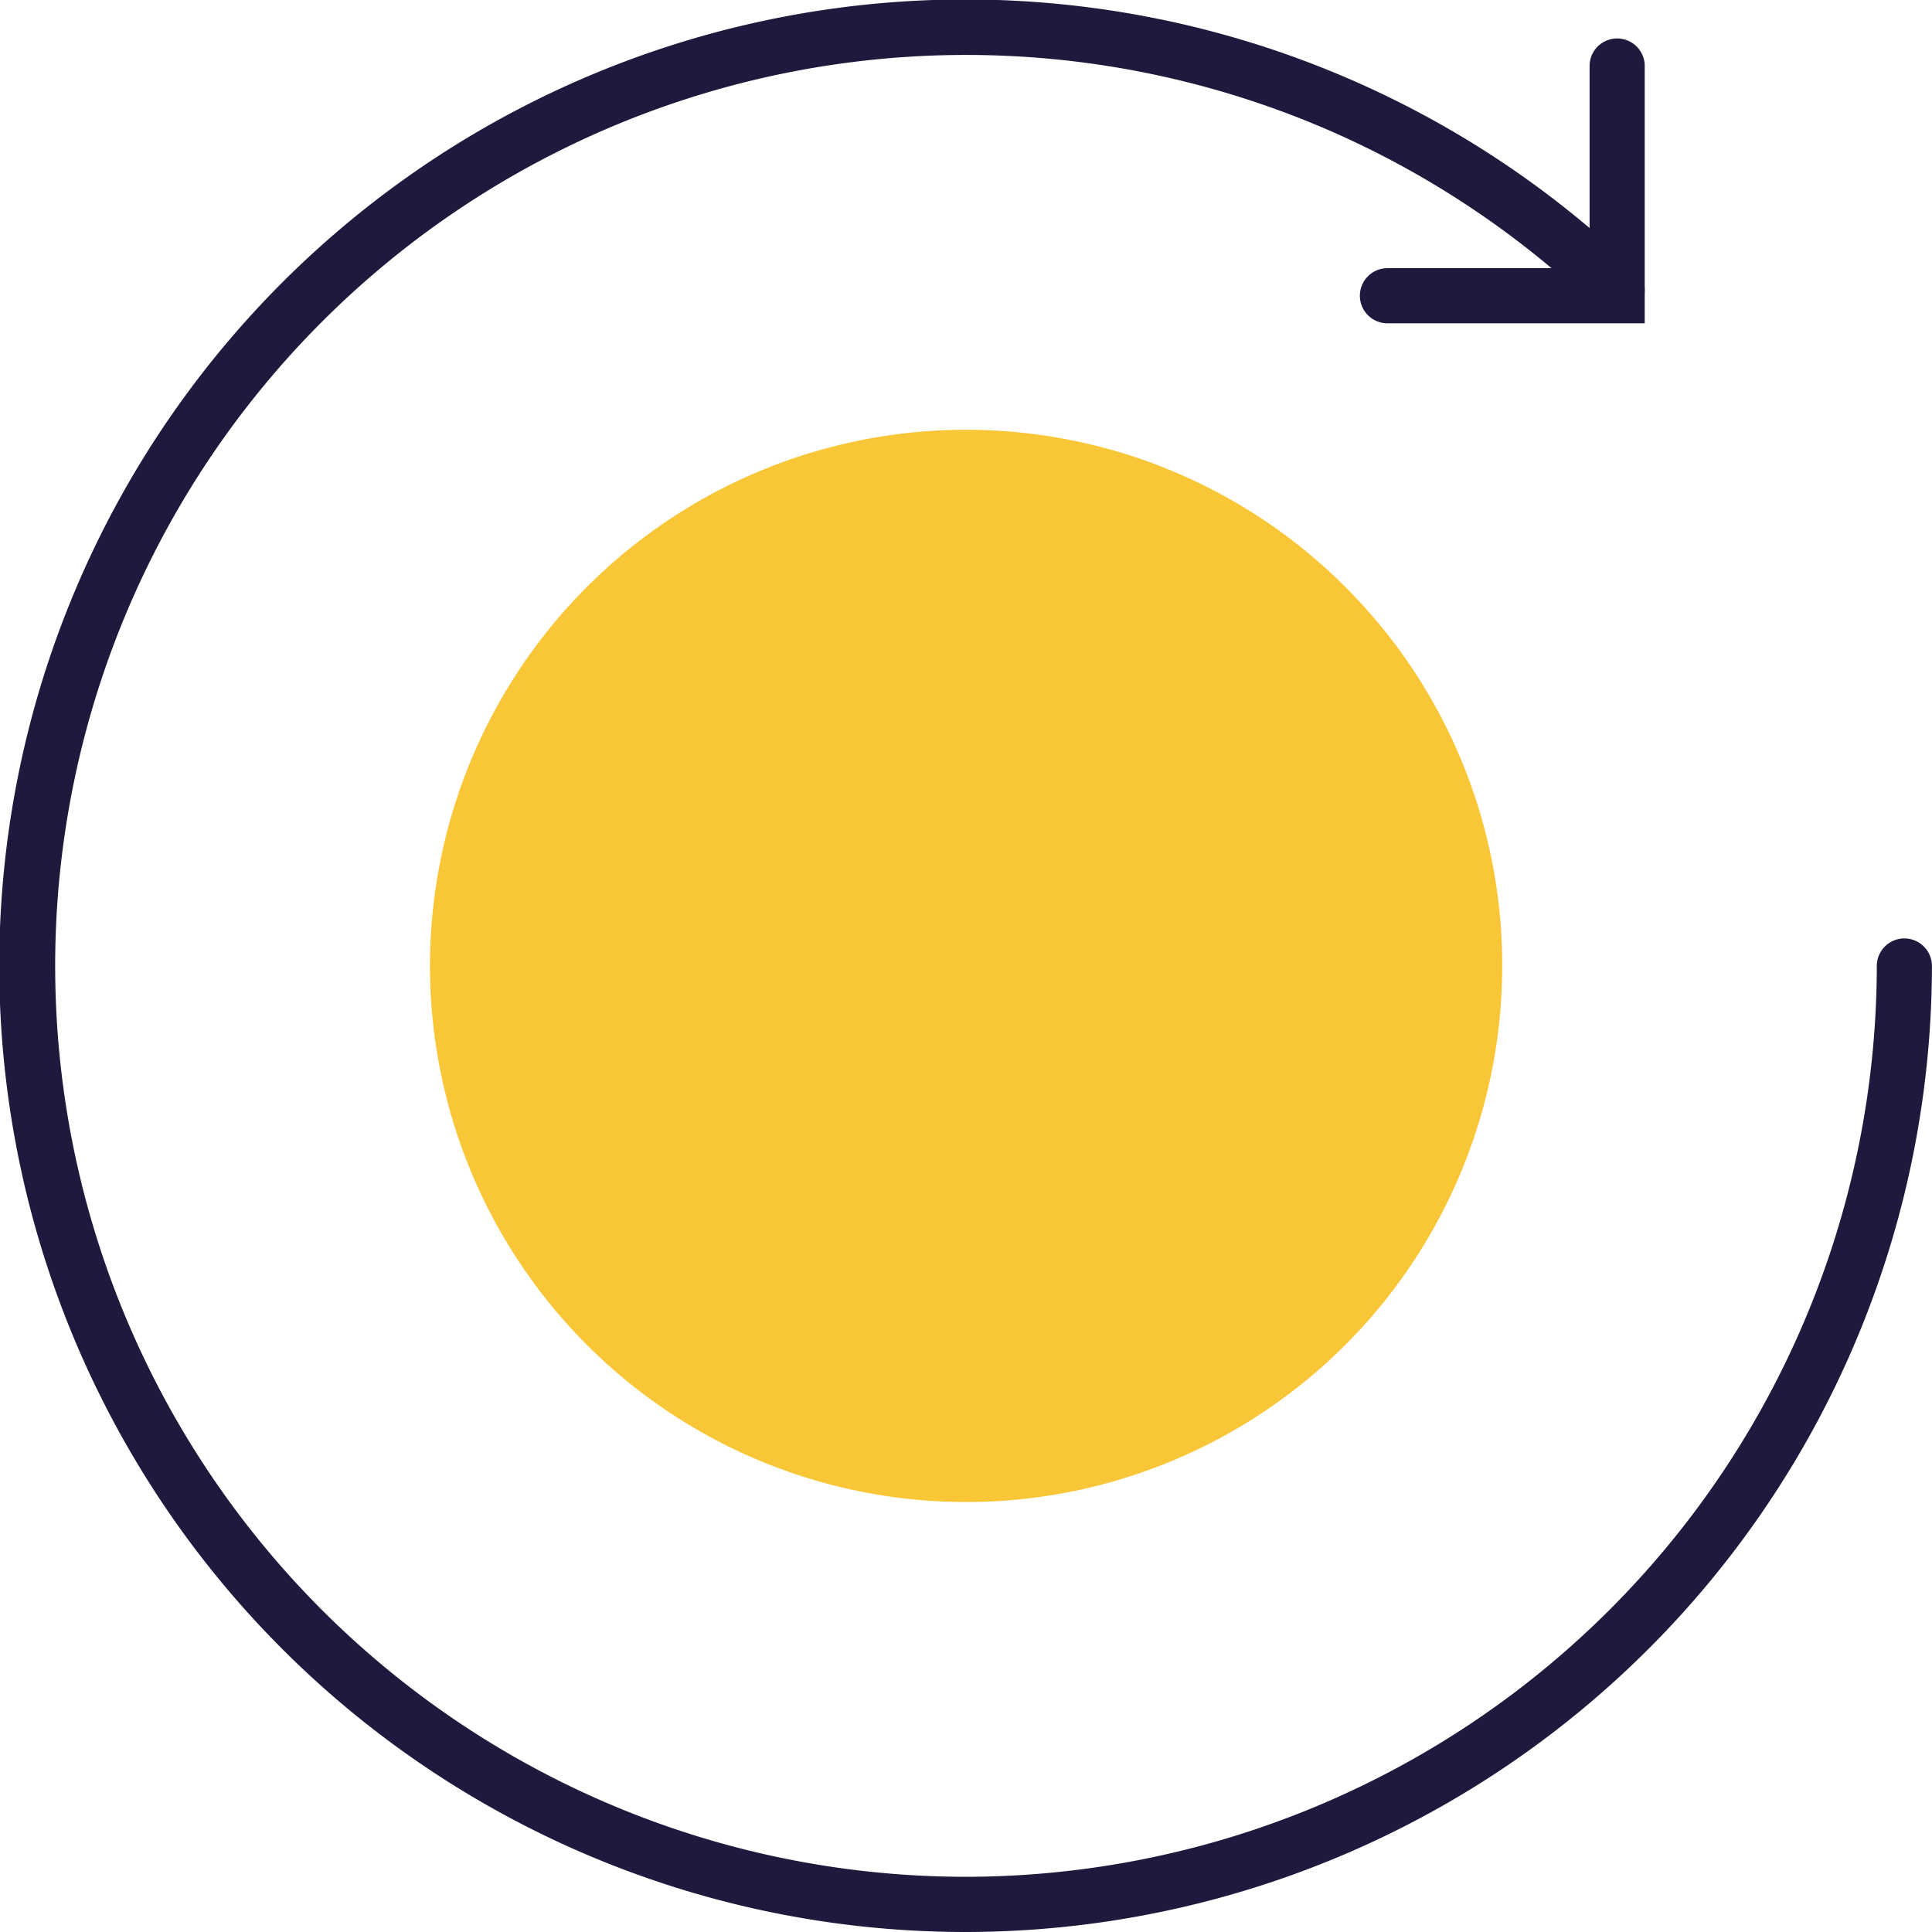 <svg xmlns="http://www.w3.org/2000/svg" width="84.105" height="84.105" viewBox="0 0 84.105 84.105">
    <defs>
        <style>
            .prefix__cls-1{fill:#20193e}
        </style>
    </defs>
    <g id="prefix__benefit" transform="translate(-882.874 -2055.265)">
        <path id="prefix__Trazado_6204" d="M943.842 2069.039h-11.2a1.2 1.2 0 1 1 0-2.4h8.8v-8.8a1.2 1.2 0 1 1 2.4 0z" class="prefix__cls-1" data-name="Trazado 6204" transform="translate(10.631 .3)"/>
        <path id="prefix__Trazado_6205" d="M924.927 2139.37a42.064 42.064 0 1 1 29.177-72.343 1.2 1.2 0 1 1-1.667 1.731 39.762 39.762 0 0 0-10.918-7.465 39.655 39.655 0 1 0-16.592 75.674 39.7 39.7 0 0 0 39.649-39.65 1.2 1.2 0 0 1 2.4 0 42.1 42.1 0 0 1-42.049 42.053z" class="prefix__cls-1" data-name="Trazado 6205"/>
        <path id="prefix__Trazado_6206" fill="#f9c638" d="M944.91 2093.955a23.339 23.339 0 1 1-6.836-16.505 23.283 23.283 0 0 1 6.836 16.505z" data-name="Trazado 6206" transform="translate(3.36 3.36)"/>
    </g>
</svg>
